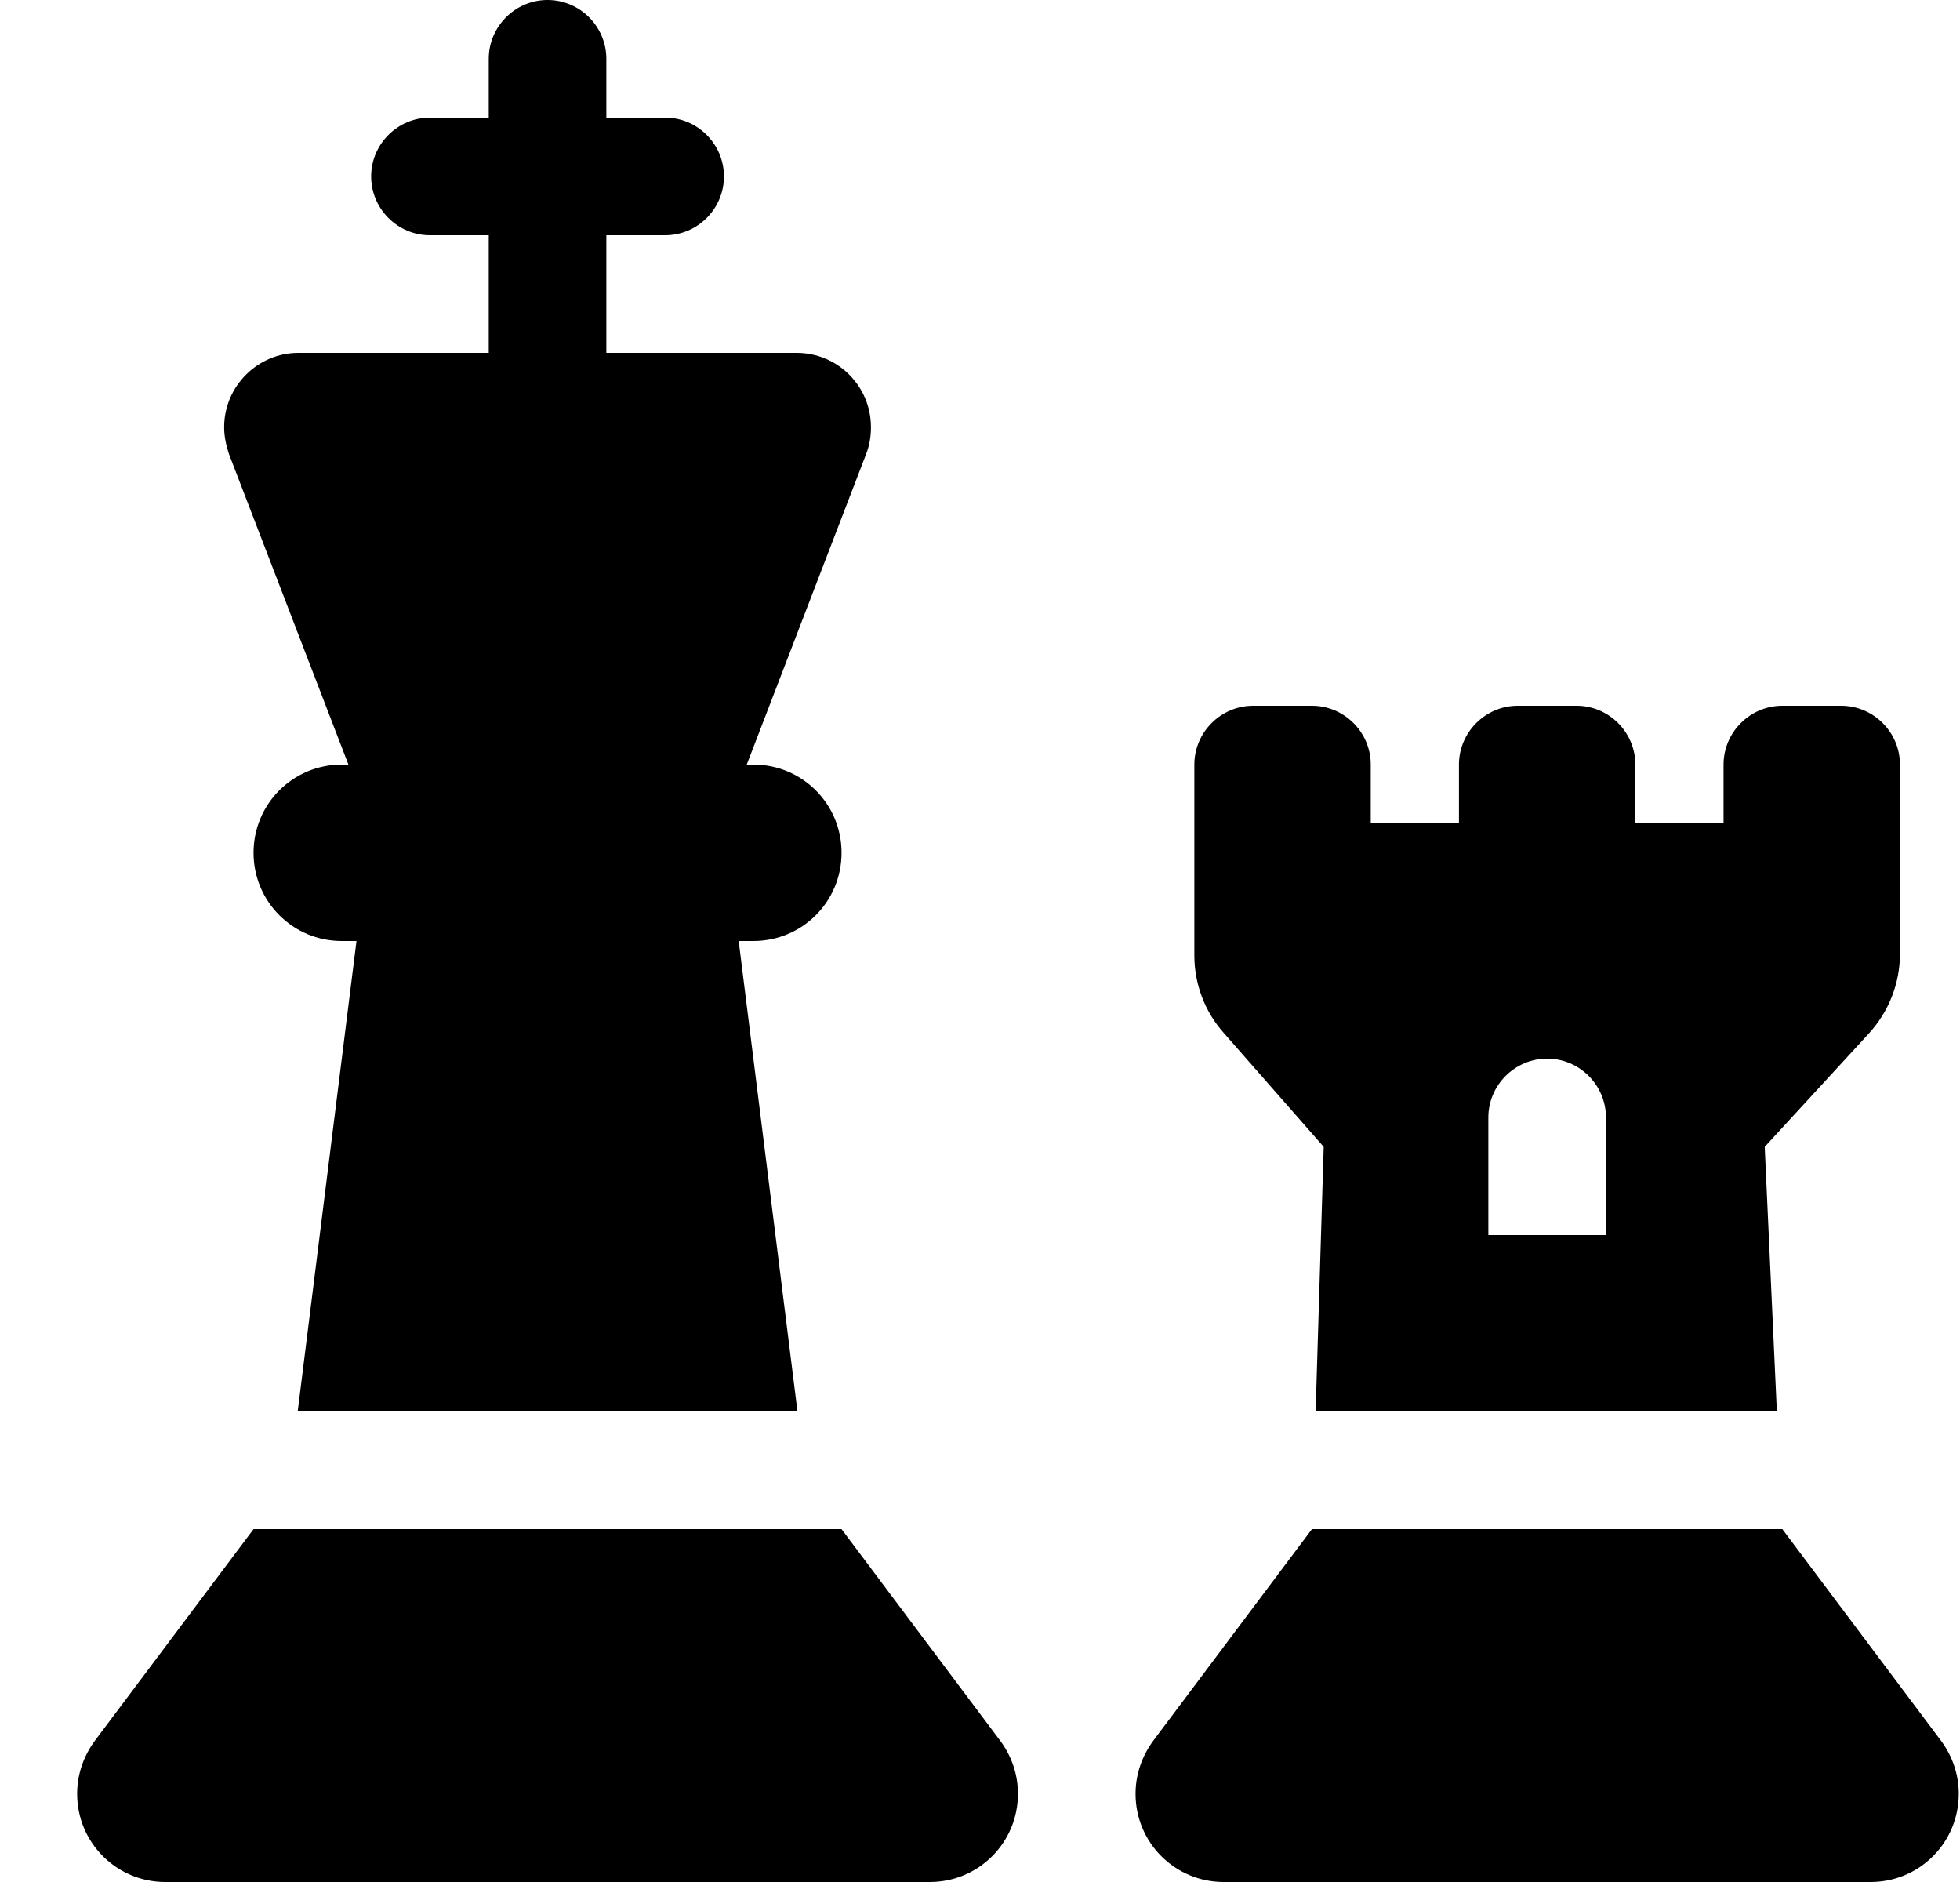 <svg width="25" height="24" viewBox="0 0 25 24" fill="none" xmlns="http://www.w3.org/2000/svg">
<path d="M7.734 0.75C7.734 0.338 7.397 0 6.984 0C6.572 0 6.234 0.338 6.234 0.75V1.5H5.484C5.072 1.5 4.734 1.837 4.734 2.25C4.734 2.663 5.072 3 5.484 3H6.234V4.5H3.806C3.286 4.5 2.859 4.927 2.859 5.447C2.859 5.564 2.883 5.677 2.92 5.789L4.444 9.75H4.359C3.736 9.75 3.234 10.252 3.234 10.875C3.234 11.498 3.736 12 4.359 12H4.547L3.797 18H10.172L9.422 12H9.609C10.233 12 10.734 11.498 10.734 10.875C10.734 10.252 10.233 9.75 9.609 9.75H9.525L11.048 5.789C11.091 5.681 11.109 5.564 11.109 5.447C11.109 4.922 10.683 4.5 10.162 4.5H7.734V3H8.484C8.897 3 9.234 2.663 9.234 2.25C9.234 1.837 8.897 1.5 8.484 1.5H7.734V0.75ZM3.234 19.5L1.209 22.2C1.064 22.397 0.984 22.631 0.984 22.875C0.984 23.498 1.486 24 2.109 24H11.859C12.483 24 12.984 23.498 12.984 22.875C12.984 22.631 12.905 22.397 12.759 22.2L10.734 19.5H3.234ZM16.734 19.5L14.709 22.2C14.564 22.397 14.484 22.631 14.484 22.875C14.484 23.498 14.986 24 15.609 24H23.859C24.483 24 24.984 23.498 24.984 22.875C24.984 22.631 24.905 22.397 24.759 22.2L22.734 19.5H16.734ZM15.234 9.75V12.183C15.234 12.548 15.366 12.9 15.609 13.172L16.884 14.625L16.781 18H22.664L22.509 14.625L23.836 13.181C24.089 12.905 24.234 12.544 24.234 12.164V9.75C24.234 9.338 23.897 9 23.484 9H22.734C22.322 9 21.984 9.338 21.984 9.75V10.5H20.859V9.75C20.859 9.338 20.522 9 20.109 9H19.359C18.947 9 18.609 9.338 18.609 9.75V10.5H17.484V9.75C17.484 9.338 17.147 9 16.734 9H15.984C15.572 9 15.234 9.338 15.234 9.75ZM18.984 14.25C18.984 13.838 19.322 13.5 19.734 13.5C20.147 13.5 20.484 13.838 20.484 14.25V15.75H18.984V14.25Z" fill="black"/>
</svg>
